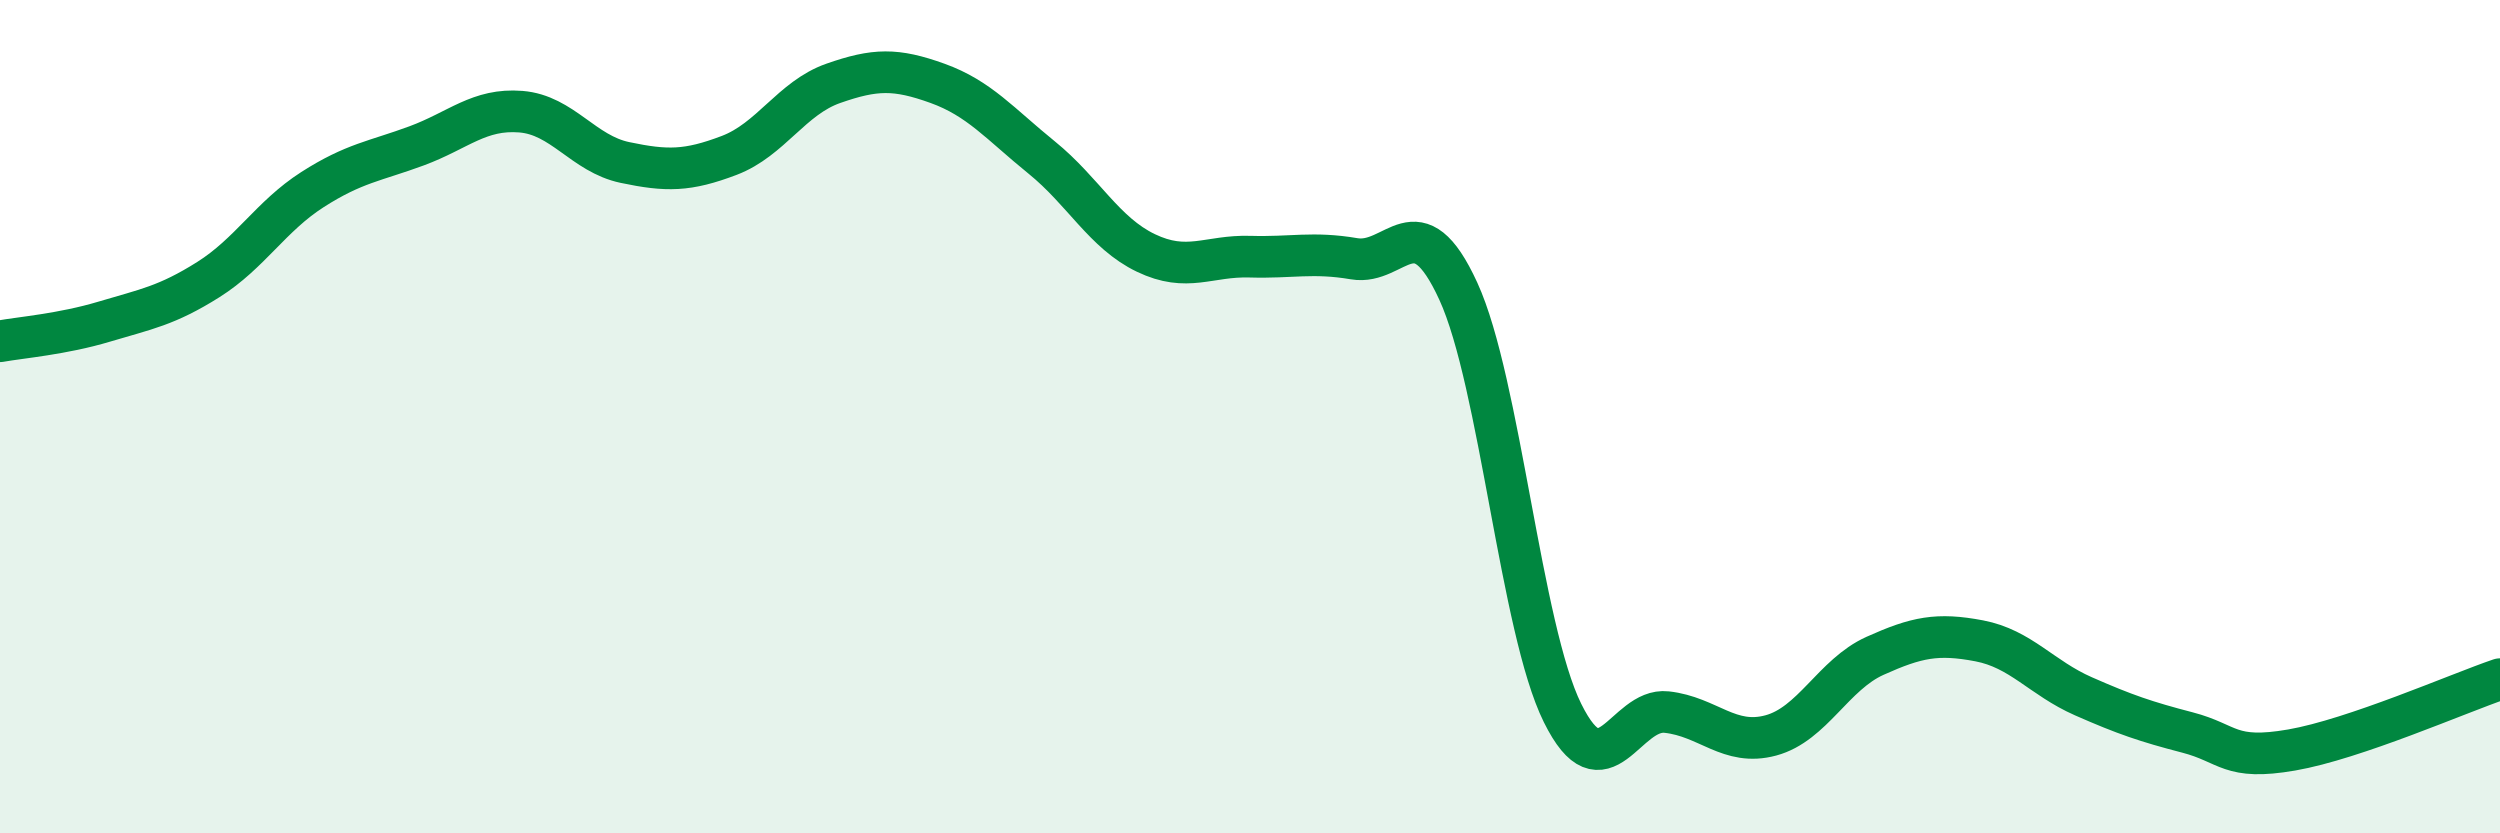 
    <svg width="60" height="20" viewBox="0 0 60 20" xmlns="http://www.w3.org/2000/svg">
      <path
        d="M 0,8.19 C 0.5,8.1 1.5,8.02 2.5,7.72 C 3.5,7.42 4,7.34 5,6.71 C 6,6.08 6.5,5.19 7.5,4.55 C 8.5,3.91 9,3.87 10,3.5 C 11,3.13 11.5,2.6 12.5,2.68 C 13.5,2.76 14,3.69 15,3.9 C 16,4.11 16.5,4.11 17.5,3.73 C 18.5,3.35 19,2.35 20,2 C 21,1.65 21.5,1.64 22.5,2 C 23.5,2.36 24,2.97 25,3.78 C 26,4.59 26.5,5.59 27.5,6.07 C 28.5,6.55 29,6.13 30,6.16 C 31,6.19 31.5,6.04 32.5,6.21 C 33.5,6.38 34,4.81 35,6.99 C 36,9.17 36.5,15.09 37.5,17.11 C 38.5,19.13 39,16.98 40,17.09 C 41,17.2 41.5,17.92 42.5,17.65 C 43.5,17.38 44,16.19 45,15.74 C 46,15.29 46.5,15.19 47.5,15.38 C 48.5,15.57 49,16.27 50,16.71 C 51,17.15 51.5,17.32 52.5,17.58 C 53.5,17.84 53.5,18.26 55,18 C 56.5,17.74 59,16.64 60,16.3L60 20L0 20Z"
        fill="#008740"
        opacity="0.1"
        stroke-linecap="round"
        stroke-linejoin="round"
      />
      <path
        d="M 0,8.19 C 0.5,8.1 1.5,8.02 2.5,7.72 C 3.5,7.42 4,7.34 5,6.71 C 6,6.08 6.5,5.19 7.5,4.55 C 8.5,3.91 9,3.87 10,3.5 C 11,3.13 11.5,2.6 12.5,2.68 C 13.5,2.76 14,3.69 15,3.9 C 16,4.11 16.5,4.11 17.5,3.73 C 18.5,3.35 19,2.35 20,2 C 21,1.65 21.5,1.64 22.5,2 C 23.5,2.36 24,2.97 25,3.78 C 26,4.59 26.5,5.59 27.5,6.07 C 28.5,6.55 29,6.13 30,6.16 C 31,6.19 31.5,6.04 32.5,6.21 C 33.5,6.38 34,4.81 35,6.99 C 36,9.17 36.5,15.09 37.5,17.11 C 38.5,19.13 39,16.98 40,17.09 C 41,17.2 41.5,17.92 42.5,17.65 C 43.5,17.38 44,16.19 45,15.74 C 46,15.29 46.5,15.19 47.5,15.38 C 48.5,15.57 49,16.27 50,16.71 C 51,17.15 51.5,17.32 52.5,17.58 C 53.5,17.84 53.5,18.26 55,18 C 56.5,17.74 59,16.64 60,16.3"
        stroke="#008740"
        stroke-width="1"
        fill="none"
        stroke-linecap="round"
        stroke-linejoin="round"
      />
    </svg>
  